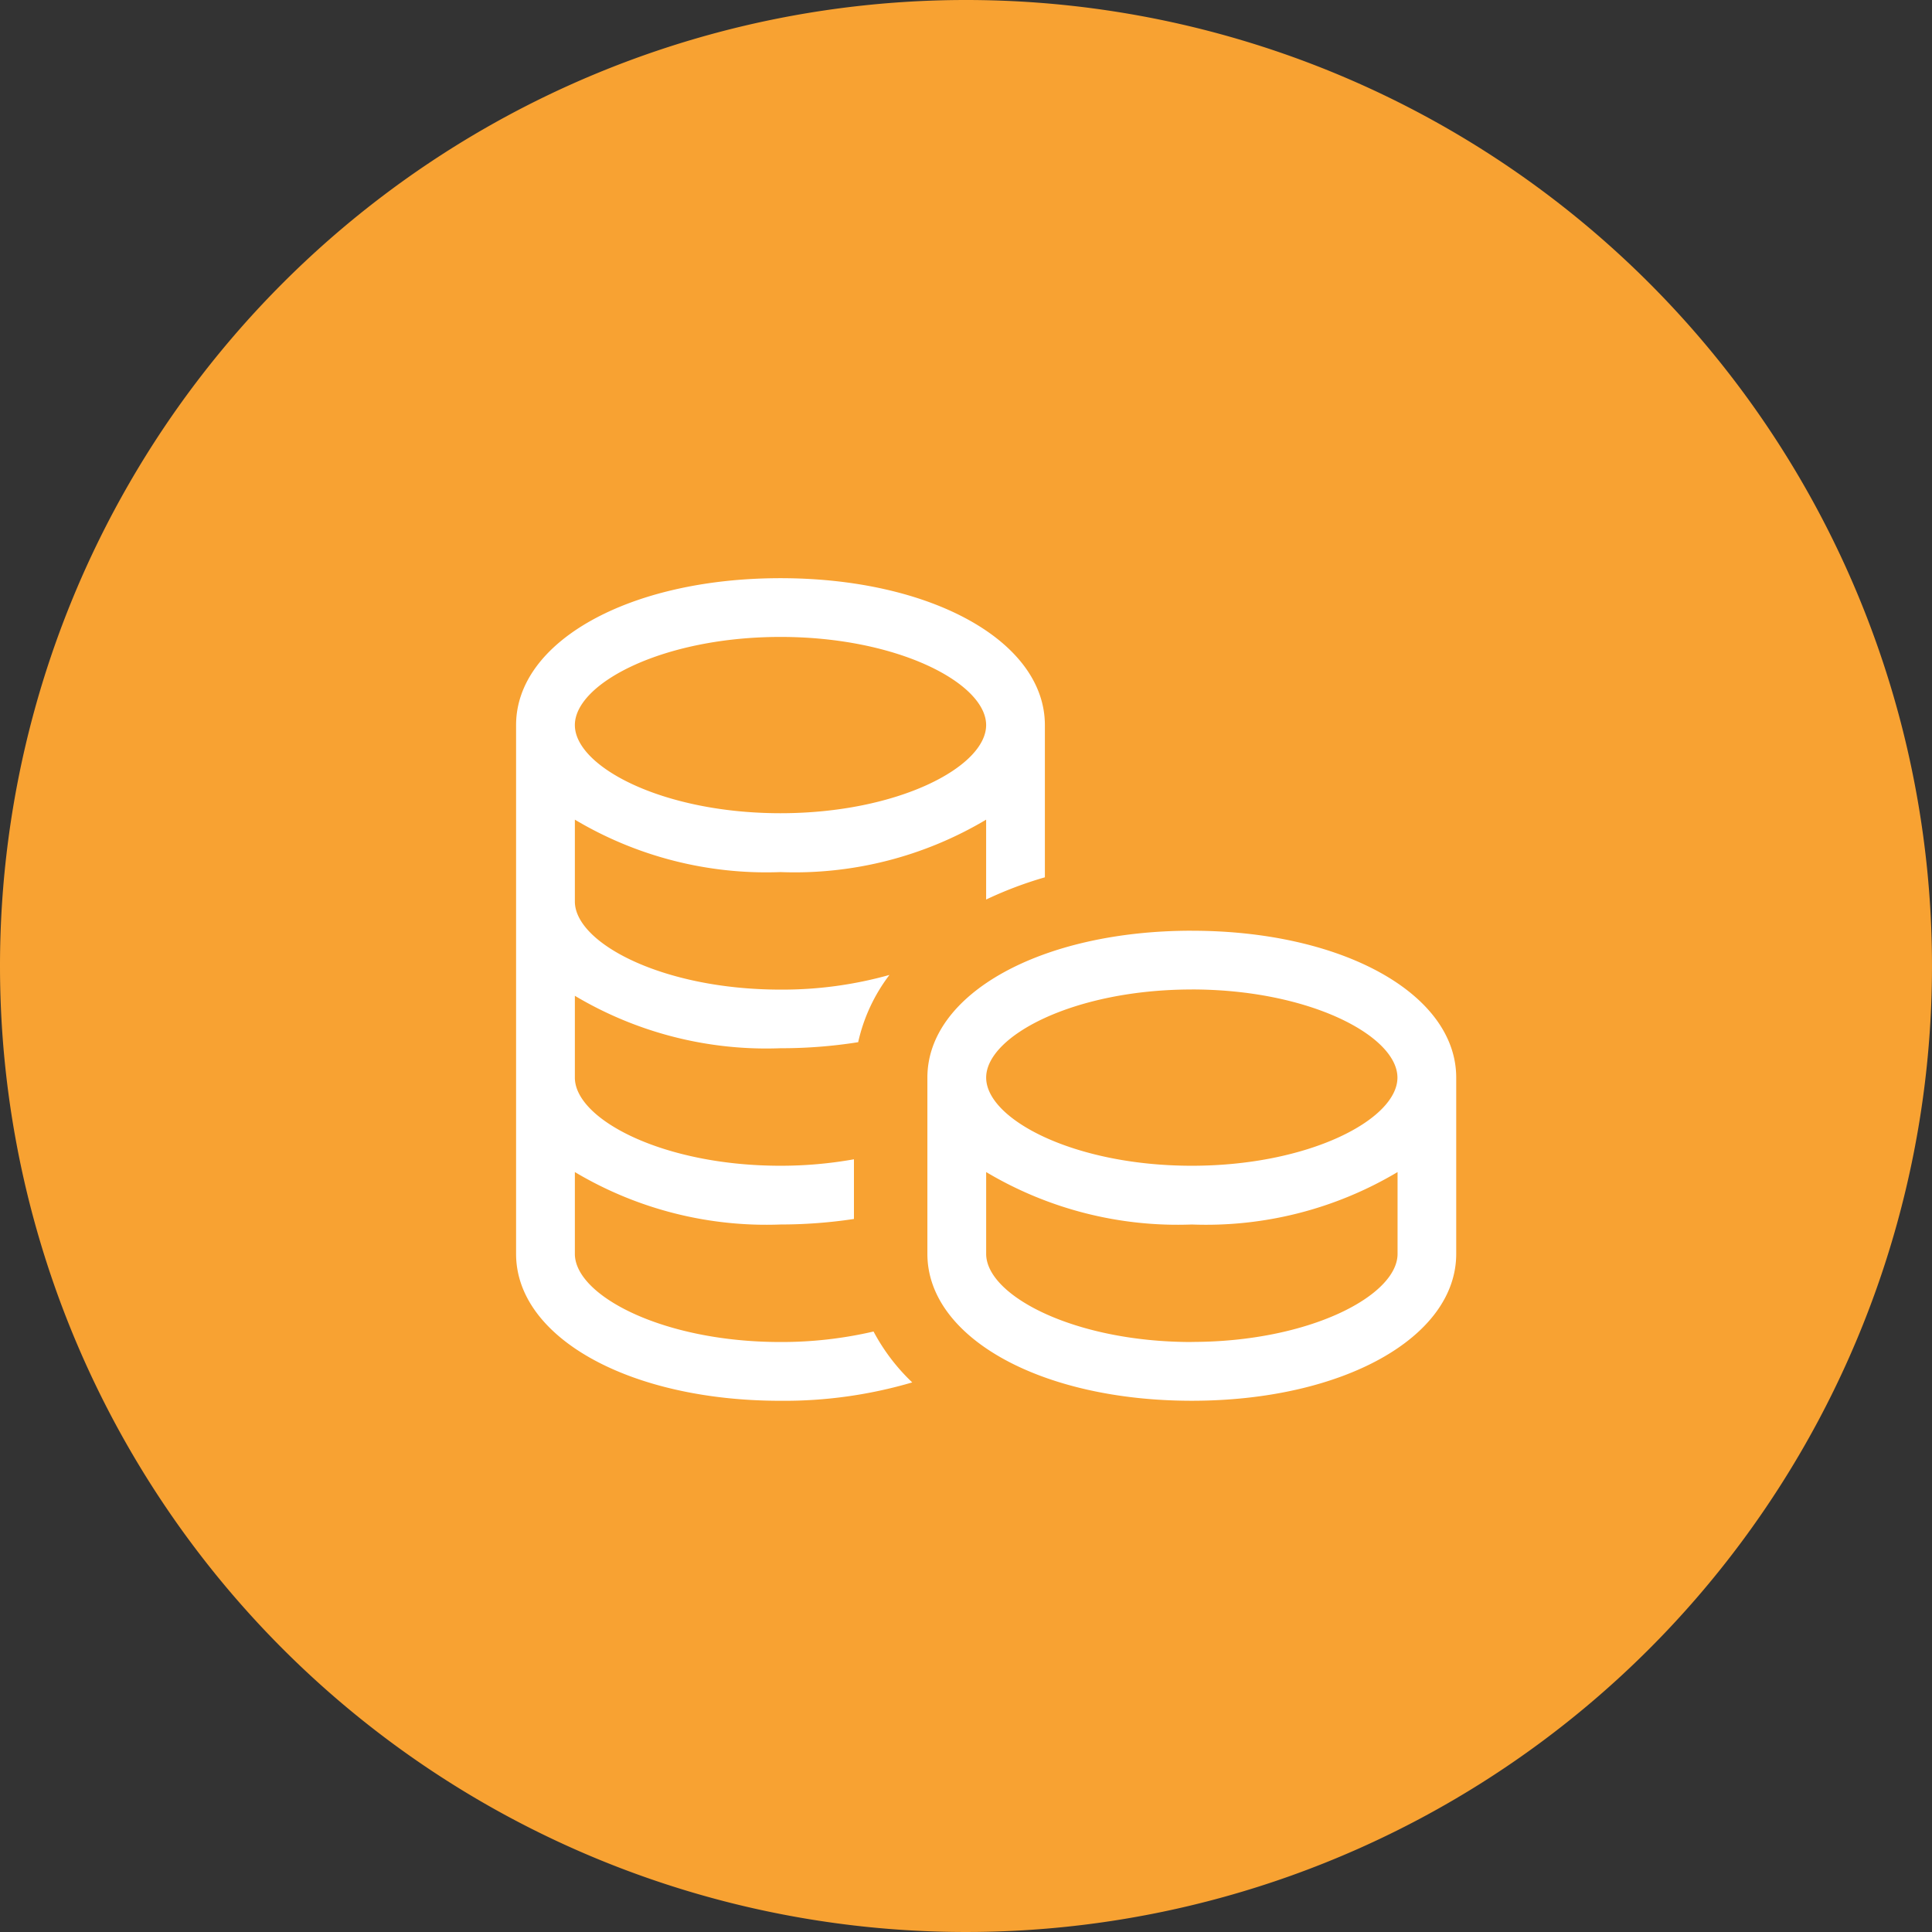<svg xmlns="http://www.w3.org/2000/svg" width="64" height="64" viewBox="0 0 64 64">
  <rect x="0" y="0" width="64" height="64" fill="#333333" stroke="none"/>
  <g id="Group_163" data-name="Group 163" transform="translate(-740 -2010.93)">
    <path id="Ellipse_8_copy_4" data-name="Ellipse 8 copy 4" d="M32,0A32,32,0,1,1,0,32,32,32,0,0,1,32,0Z" transform="translate(740 2010.93)" fill="#f8a232"/>
    <path id="Coin" d="M13.842,32.955a13.459,13.459,0,0,1-3.083.348c-3.9,0-6.812-1.542-6.812-2.92v-2.71a12.388,12.388,0,0,0,6.812,1.737,16.391,16.391,0,0,0,2.433-.183V27.25a13.8,13.8,0,0,1-2.433.214c-3.9,0-6.812-1.542-6.812-2.92v-2.71a12.388,12.388,0,0,0,6.812,1.737,16.3,16.3,0,0,0,2.573-.2,5.734,5.734,0,0,1,1.036-2.228,13.111,13.111,0,0,1-3.609.486c-3.9,0-6.812-1.542-6.812-2.92v-2.71a12.388,12.388,0,0,0,6.812,1.737,12.388,12.388,0,0,0,6.812-1.737v2.646a12.874,12.874,0,0,1,1.946-.736v-5.04C19.518,10.092,15.752,8,10.759,8S2,10.092,2,12.866V30.384c0,2.774,3.765,4.866,8.759,4.866a15.022,15.022,0,0,0,4.364-.609,6.565,6.565,0,0,1-1.281-1.685ZM10.759,9.946c3.9,0,6.812,1.542,6.812,2.92s-2.913,2.92-6.812,2.92-6.812-1.542-6.812-2.92,2.913-2.92,6.812-2.92Zm13.625,9.732c-4.994,0-8.759,2.092-8.759,4.866v5.839c0,2.774,3.765,4.866,8.759,4.866s8.759-2.092,8.759-4.866V24.545C33.143,21.77,29.377,19.679,24.384,19.679Zm0,1.946c3.9,0,6.812,1.542,6.812,2.92s-2.913,2.92-6.812,2.92-6.812-1.542-6.812-2.92S20.484,21.625,24.384,21.625Zm0,11.679c-3.9,0-6.812-1.542-6.812-2.92v-2.71a12.388,12.388,0,0,0,6.812,1.737A12.388,12.388,0,0,0,31.2,27.673v2.71C31.2,31.762,28.283,33.3,24.384,33.3Z" transform="translate(755.096 2022.083)" fill="#fff"/>
  </g>
</svg>
